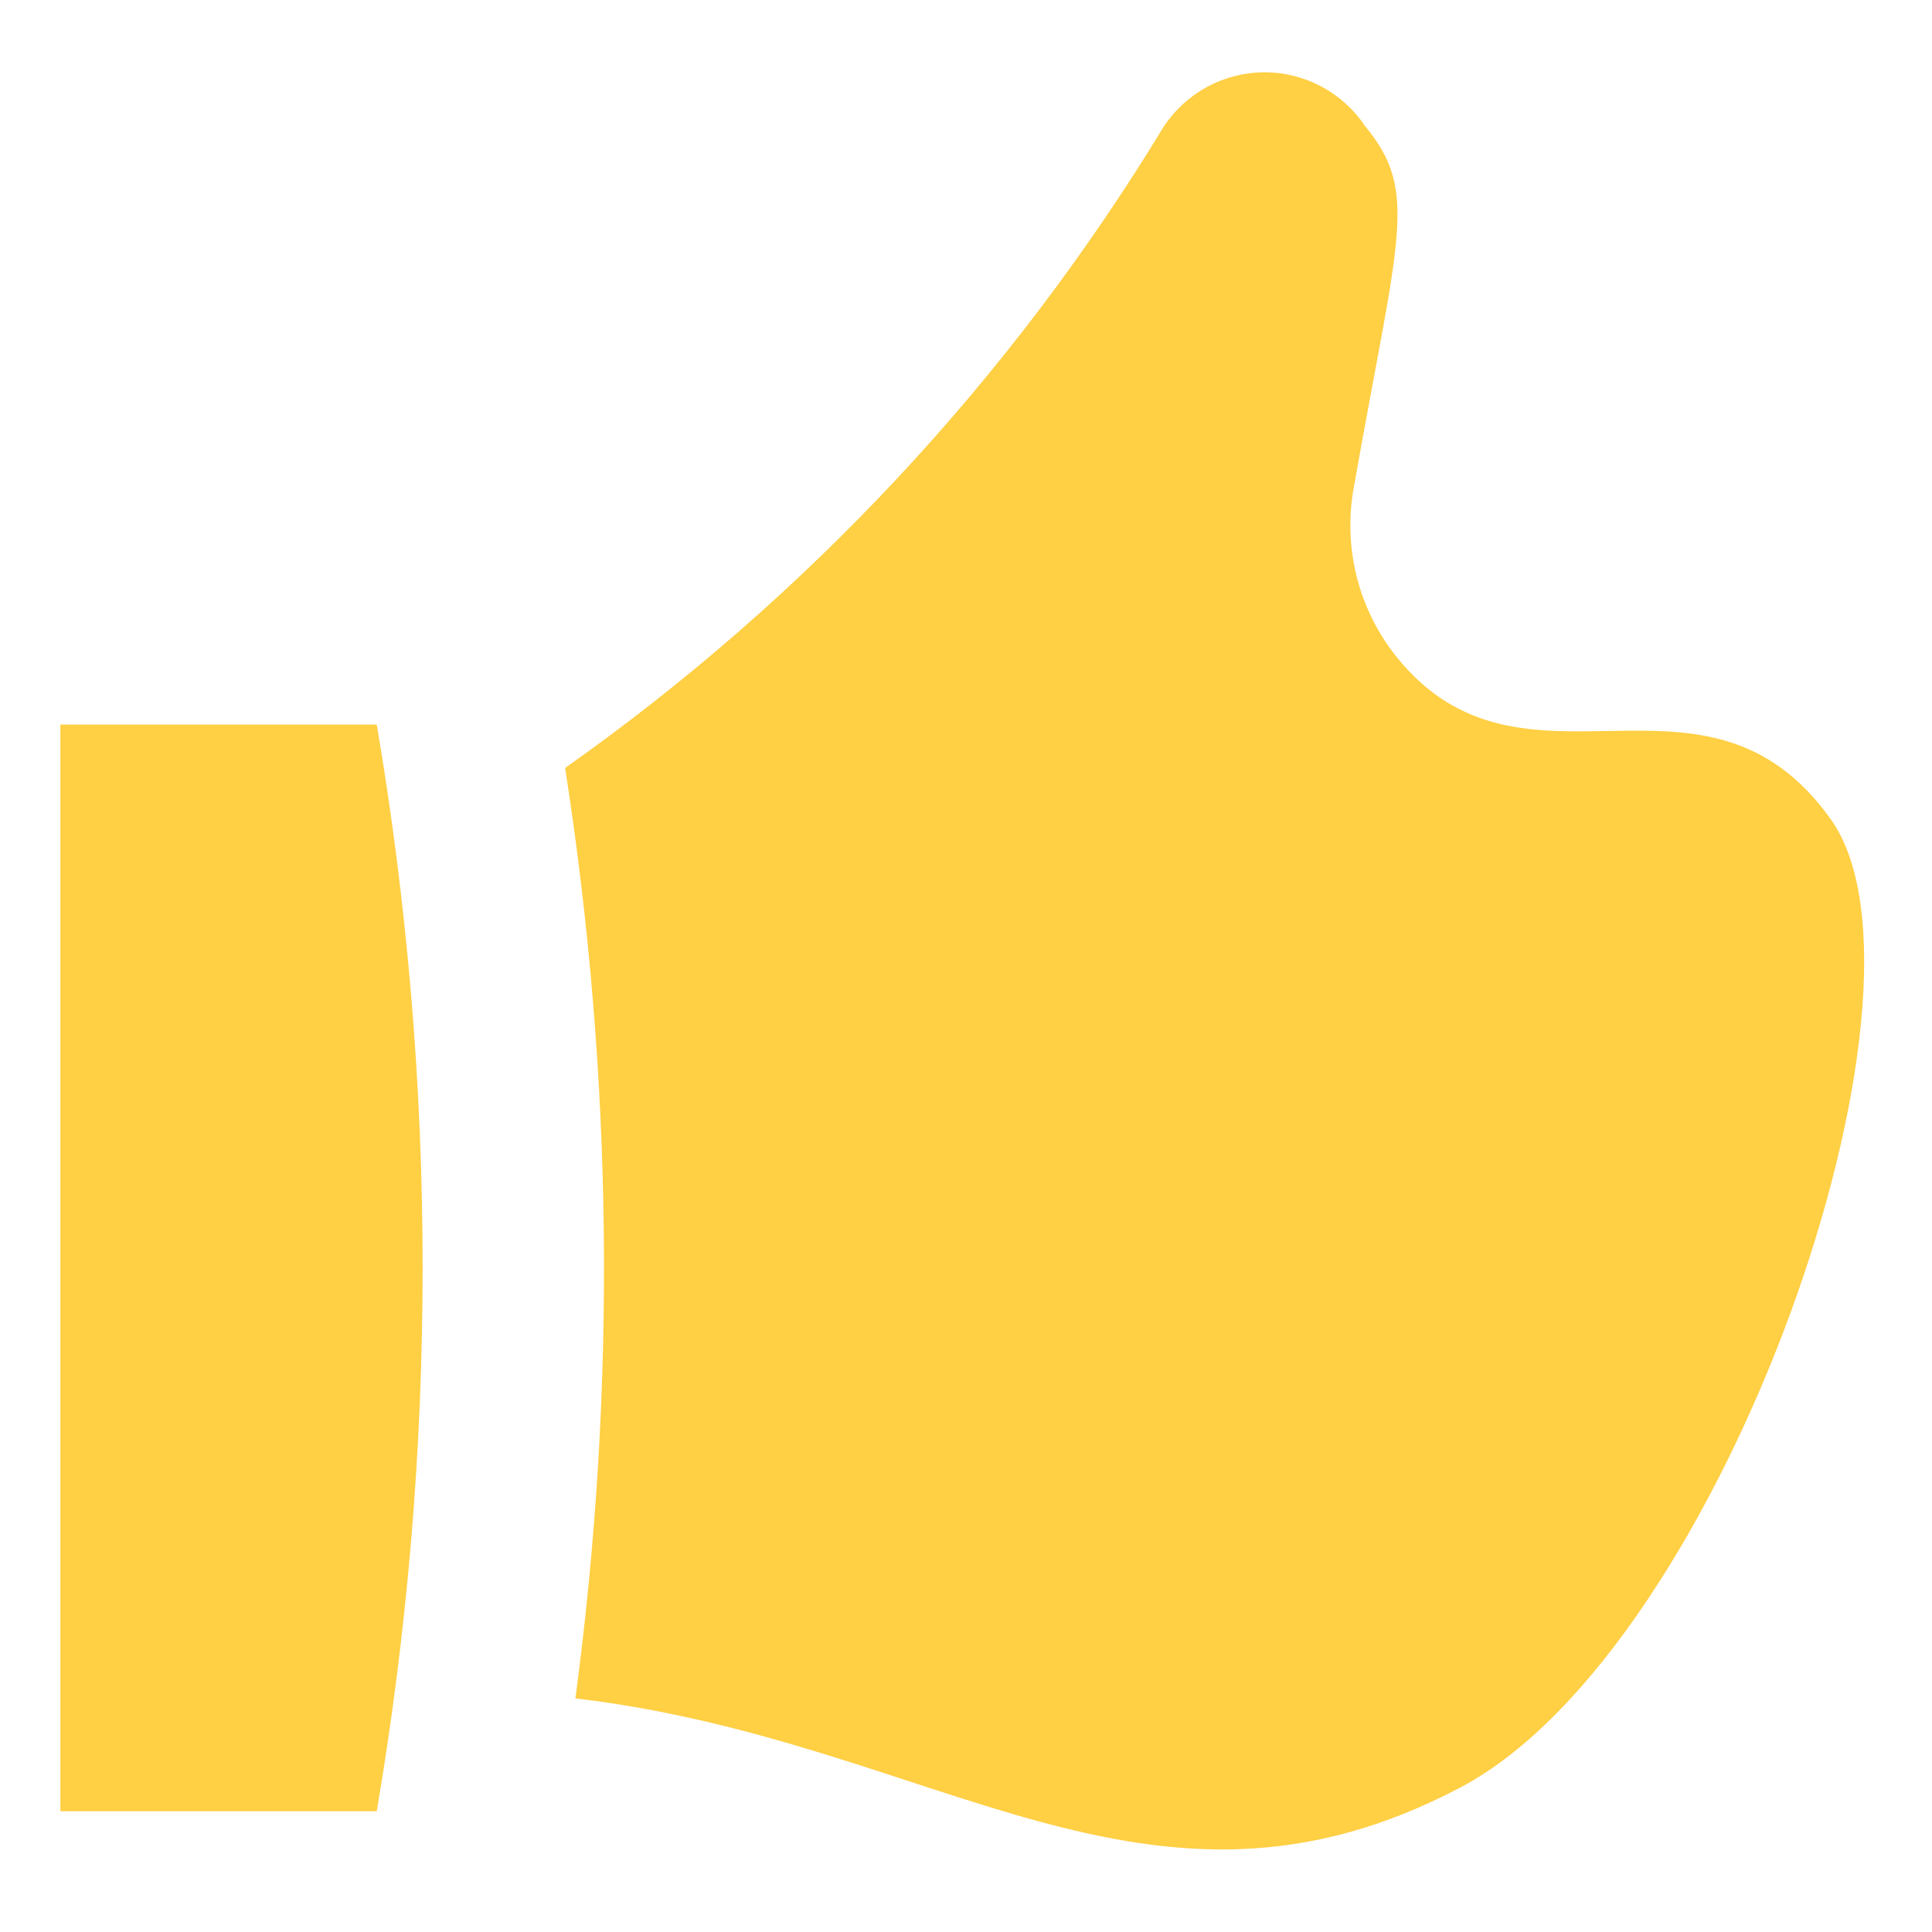 <svg width="24" height="24" viewBox="0 0 24 24" fill="none" xmlns="http://www.w3.org/2000/svg">
<path d="M22.748 10.185C21.18 7.972 18.93 10.125 17.348 8.16C17.115 7.869 16.947 7.532 16.855 7.171C16.764 6.81 16.75 6.434 16.815 6.067C17.37 2.925 17.633 2.385 16.958 1.567C16.821 1.362 16.635 1.193 16.417 1.076C16.199 0.96 15.956 0.898 15.709 0.898C15.462 0.898 15.218 0.96 15.001 1.076C14.783 1.193 14.597 1.362 14.46 1.567C12.554 4.708 10.021 7.422 7.02 9.54C7.618 13.366 7.661 17.259 7.148 21.098C11.648 21.63 14.265 24.255 18.15 22.2C21.413 20.468 24.24 12.3 22.748 10.185ZM4.68 22.5C5.44 18.032 5.44 13.468 4.68 9H0.75V22.5H4.68Z" fill="#FFCF44"/>
</svg>
